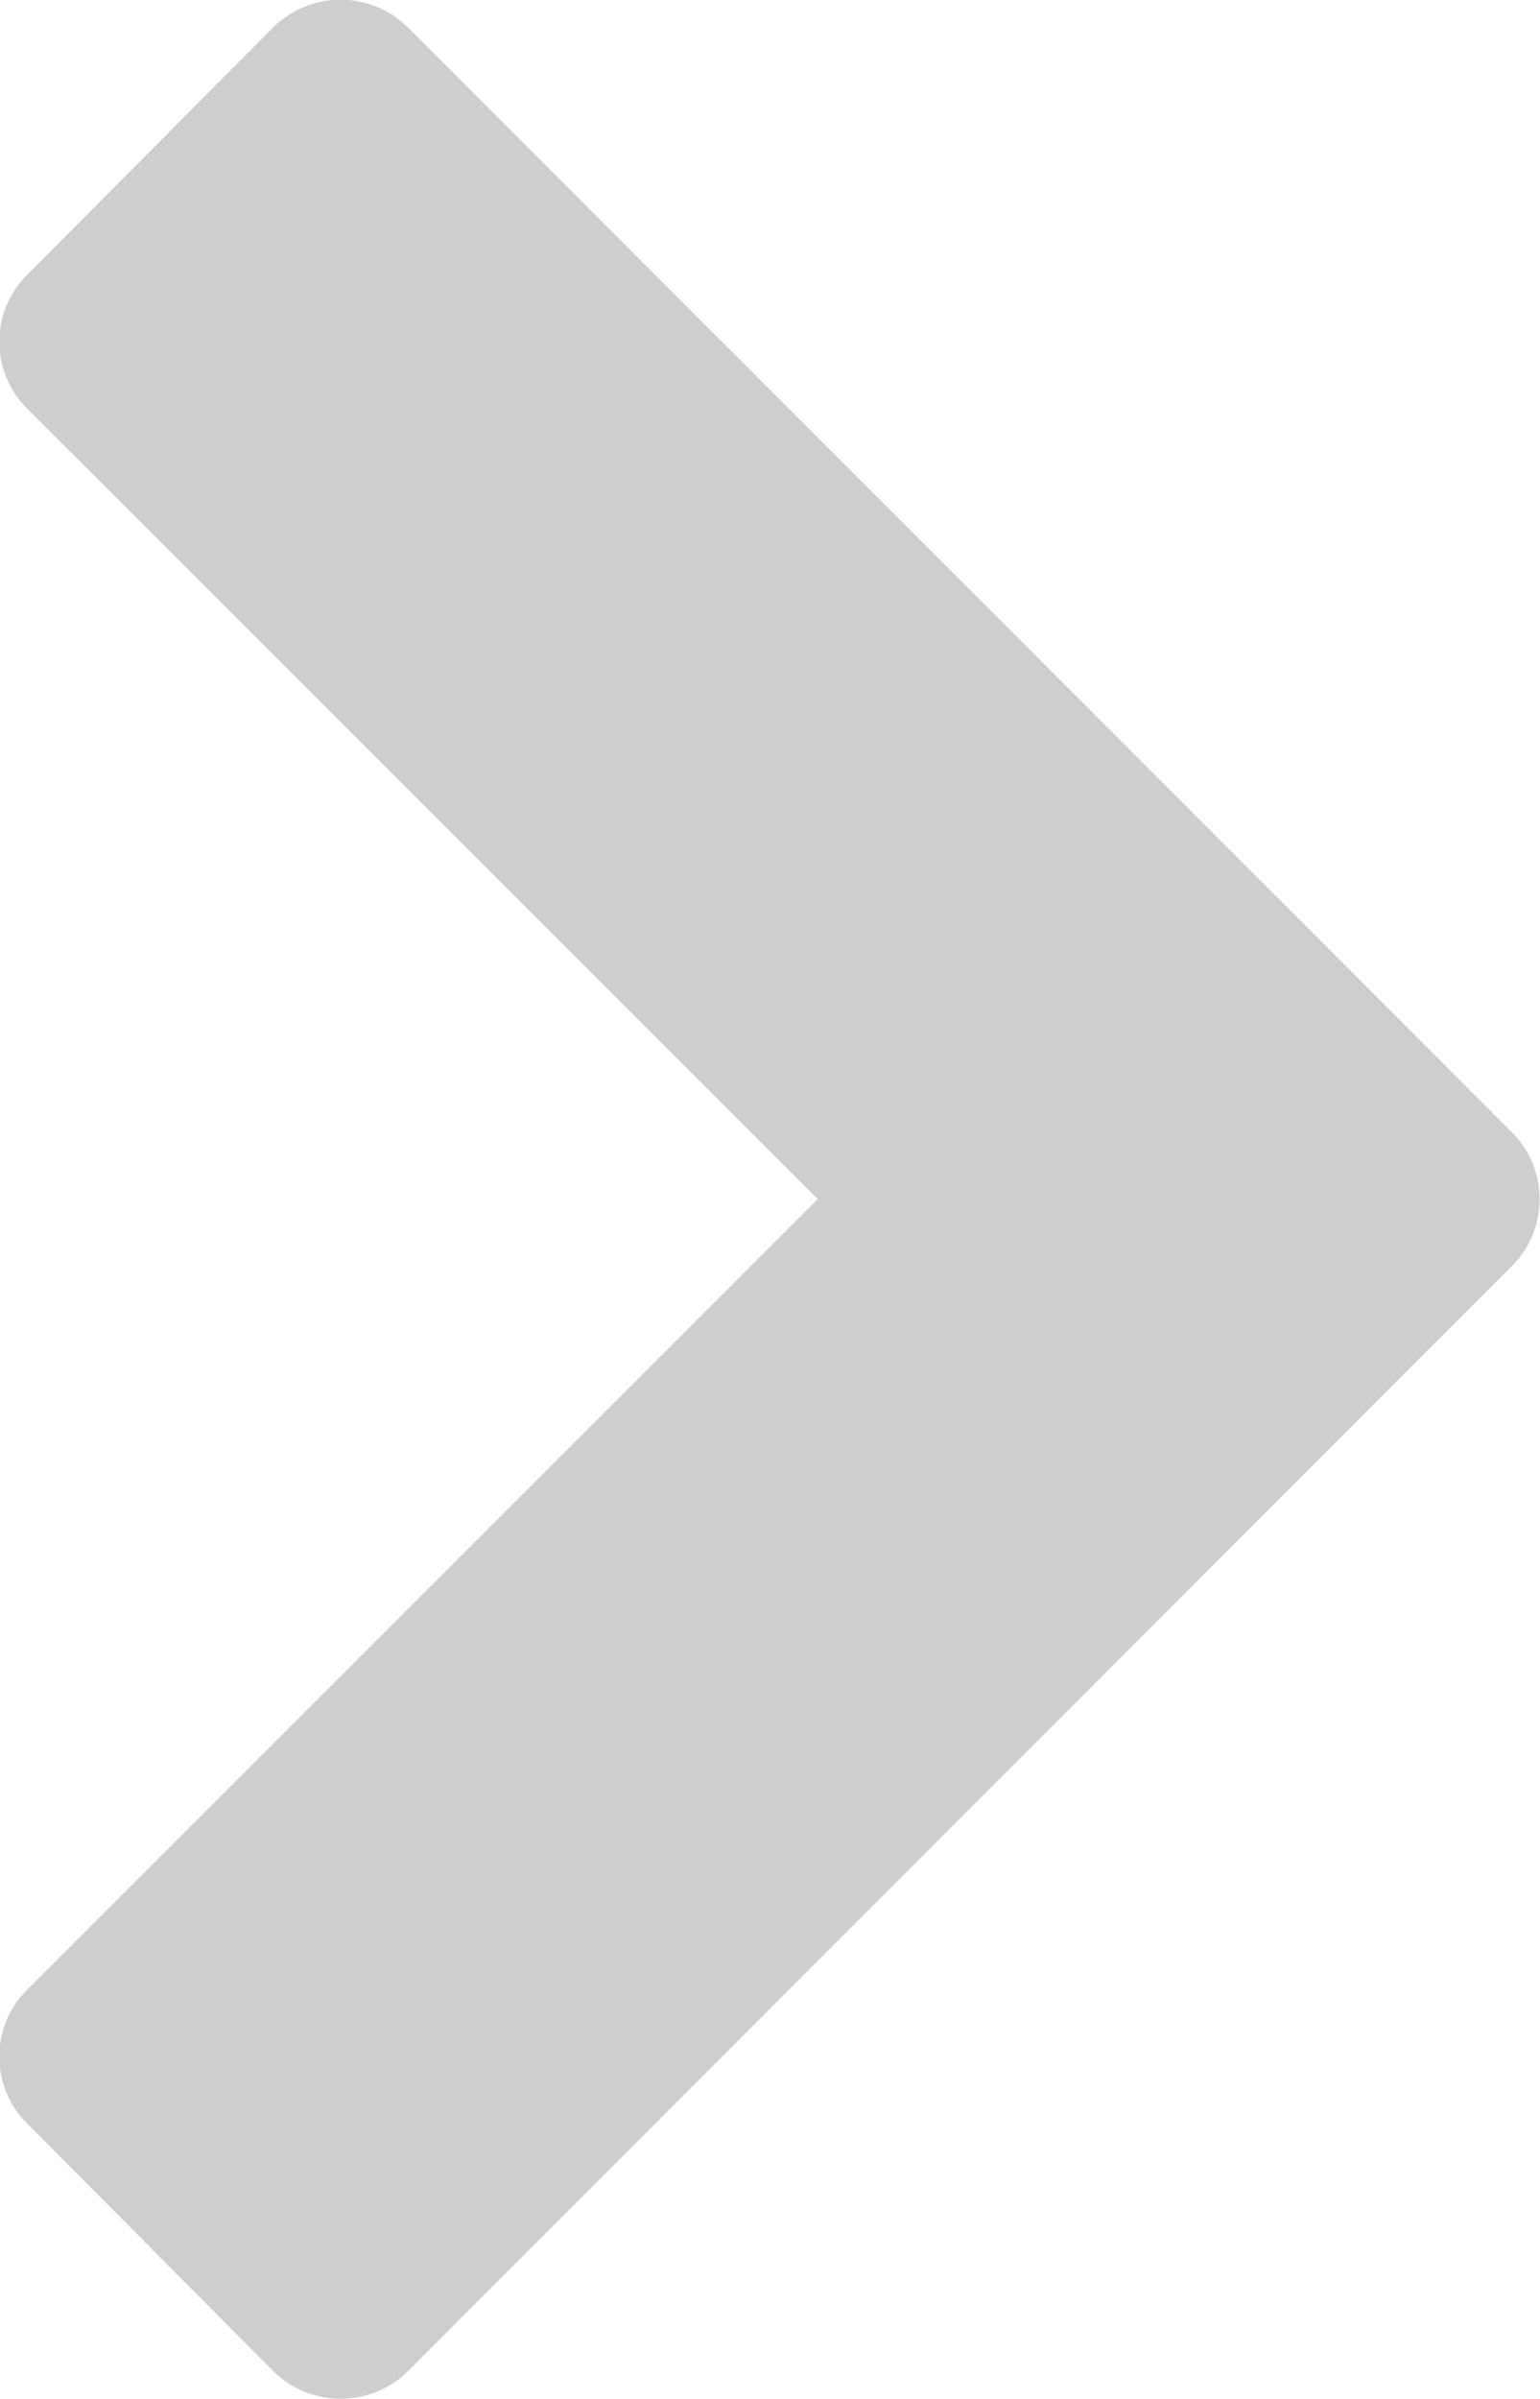 <svg xmlns="http://www.w3.org/2000/svg" width="5.819" height="9.064" viewBox="0 0 5.819 9.064">
  <path id="arrow" d="M1212.9,1415.214a.362.362,0,0,0-.512,0l-.928.933a.356.356,0,0,0,0,.506l2.987,2.986-2.987,2.987a.356.356,0,0,0,0,.506l.928.934a.363.363,0,0,0,.512,0l4.169-4.173a.357.357,0,0,0,0-.507Z" transform="translate(-1211.357 -1415.109)" fill="#cccecf"/>
</svg>

